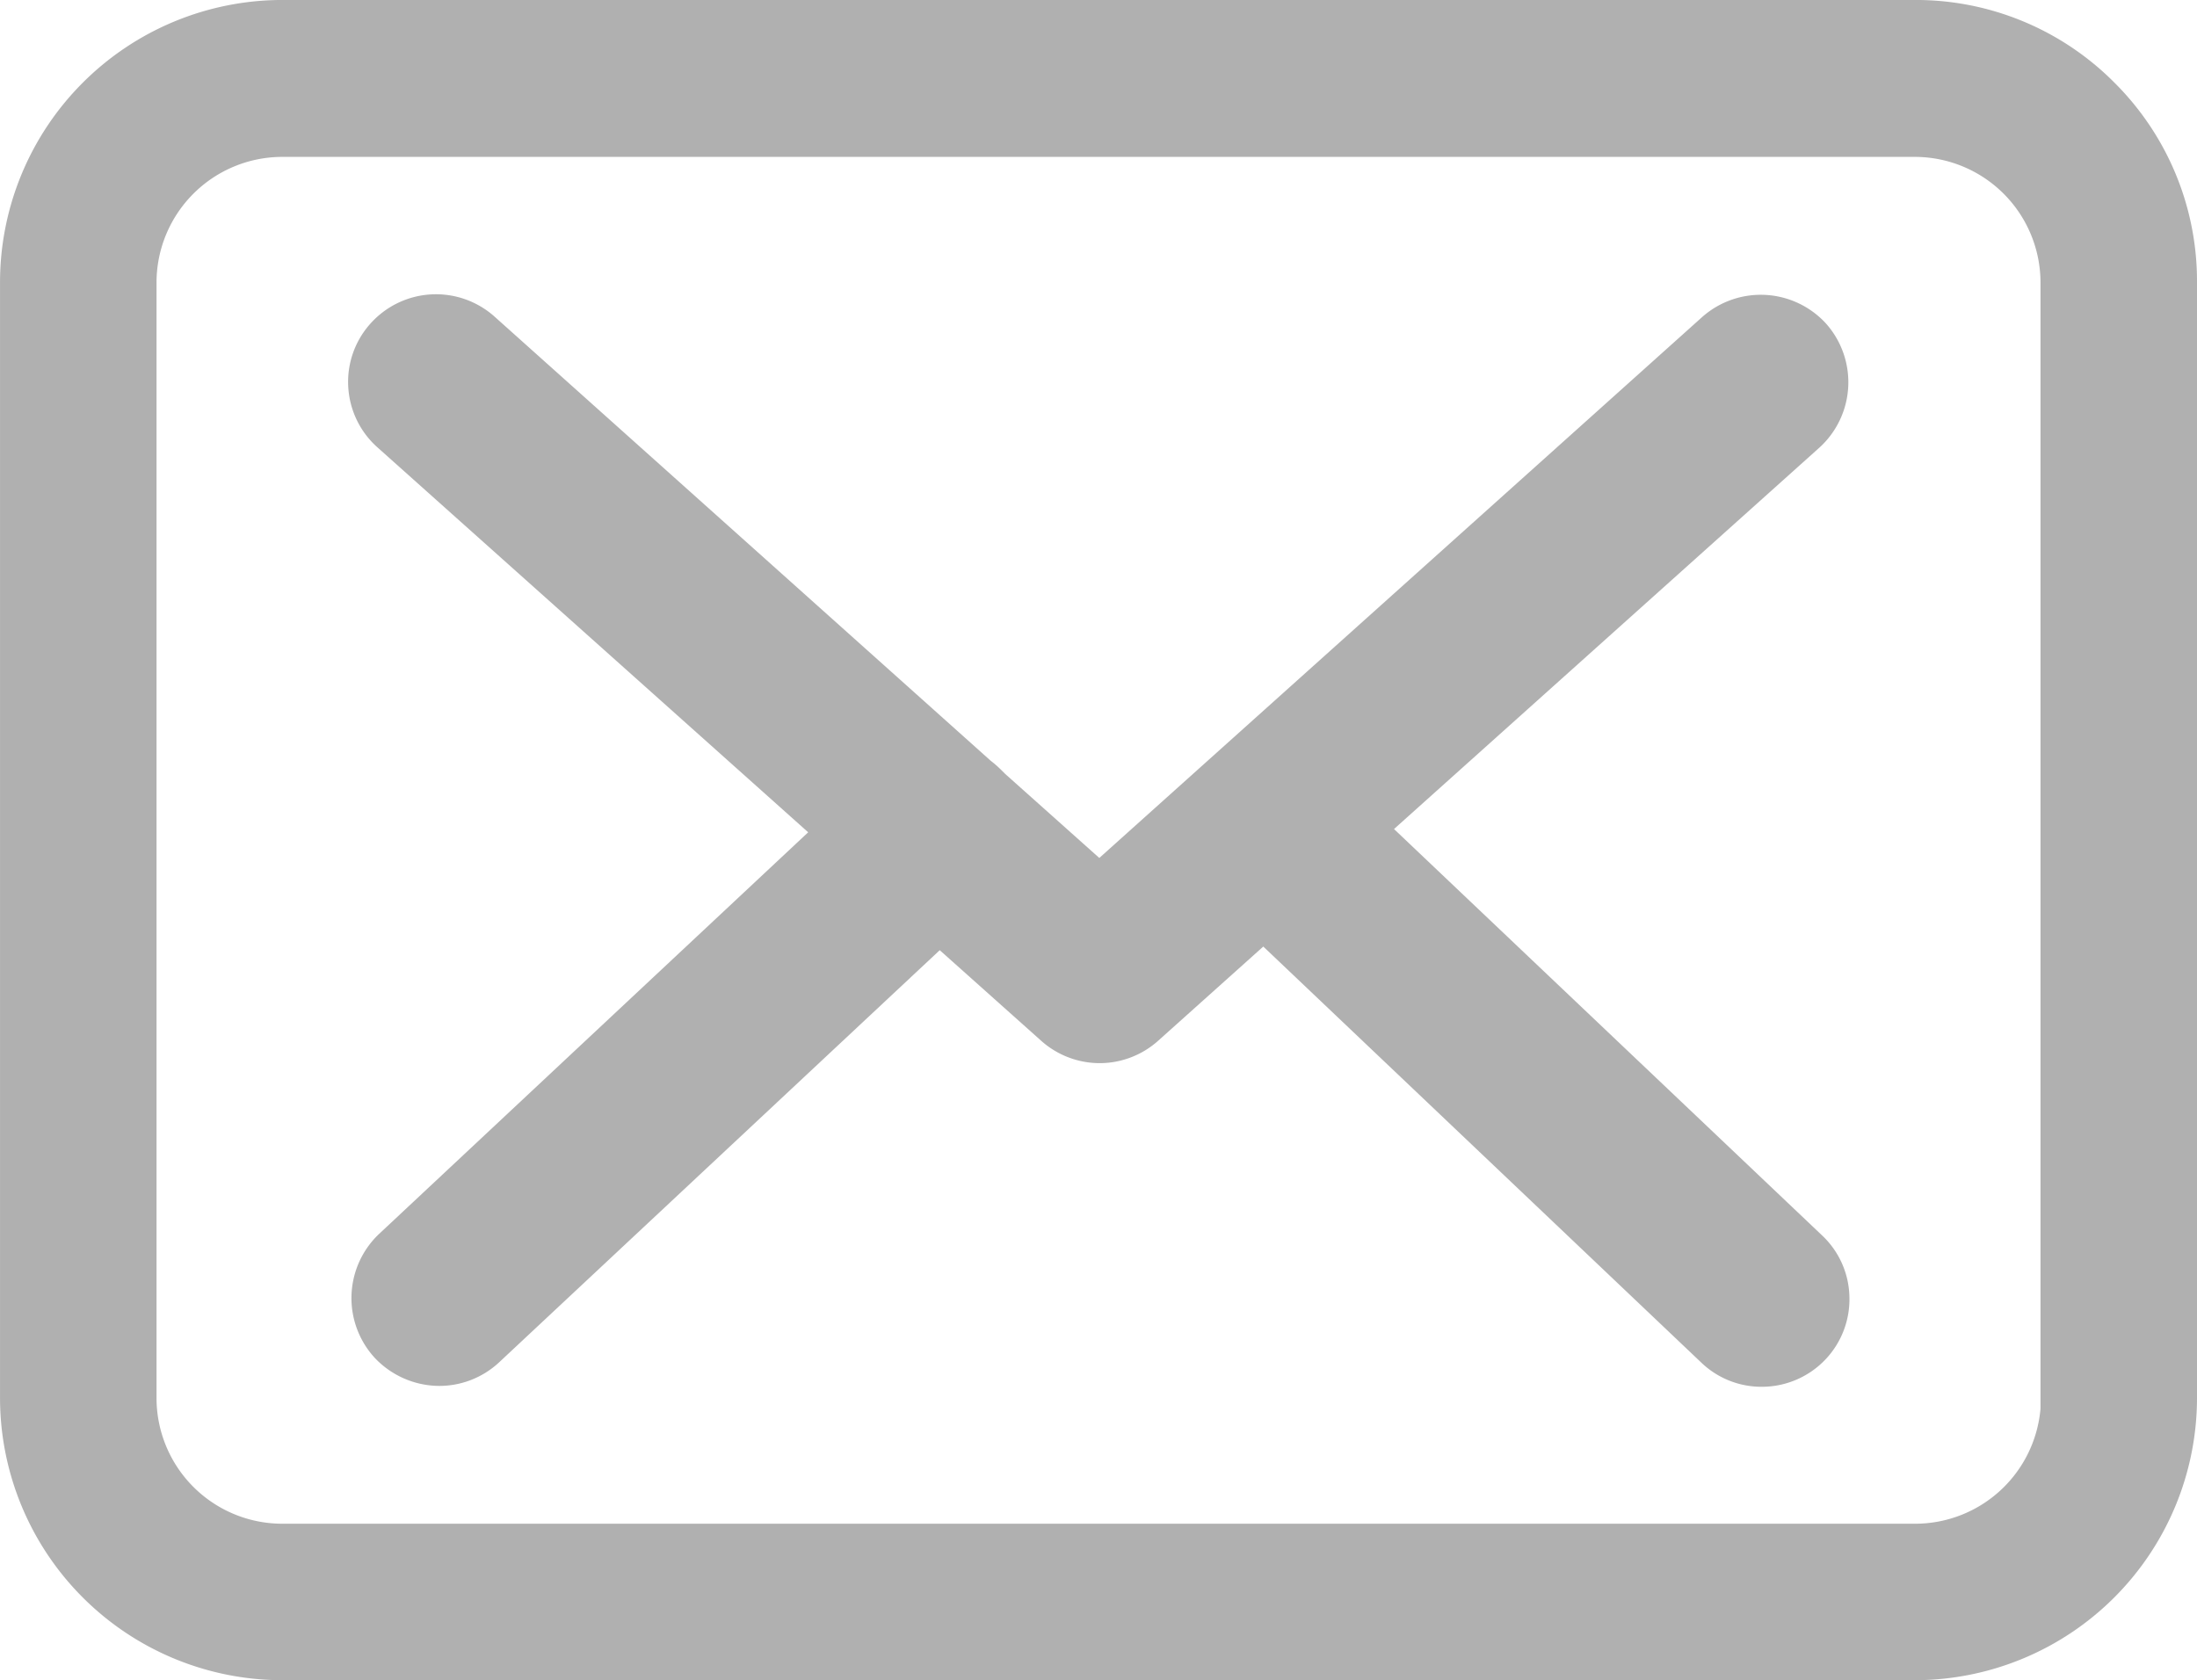 <svg id="Group_242" data-name="Group 242" xmlns="http://www.w3.org/2000/svg" width="84.552" height="64.674" viewBox="0 0 84.552 64.674">
    <path id="Path_629" data-name="Path 629" d="M-2159.687,607.1a10.765,10.765,0,0,0-7.673-3.191h-62.85a10.872,10.872,0,0,0-10.859,10.859v42.956a10.872,10.872,0,0,0,10.859,10.859h62.833a10.872,10.872,0,0,0,10.859-10.859V614.788A10.772,10.772,0,0,0-2159.687,607.1Zm-75.359,7.685a4.841,4.841,0,0,1,4.836-4.836h62.833a4.841,4.841,0,0,1,4.836,4.836v43.348a4.843,4.843,0,0,1-4.819,4.427h-62.85a4.841,4.841,0,0,1-4.836-4.836Z" transform="translate(2241.07 -603.91)" fill="#b0b0b0"/>
    <path id="Path_630" data-name="Path 630" d="M-2162.075,675.632l16.571,14.811-16.525,15.47a3.4,3.4,0,0,0-.153,4.763l.019.02a3.437,3.437,0,0,0,2.456,1.057,3.38,3.38,0,0,0,2.3-.9l16.966-15.872,3.919,3.5a3.384,3.384,0,0,0,2.244.848,3.38,3.38,0,0,0,2.255-.873l4.034-3.615,16.855,16.013a3.343,3.343,0,0,0,2.33.932,3.374,3.374,0,0,0,2.451-1.053,3.362,3.362,0,0,0,.921-2.41,3.338,3.338,0,0,0-1.048-2.36l-16.478-15.645,16.382-14.691a3.4,3.4,0,0,0,.24-4.77,3.4,3.4,0,0,0-4.764-.246l-23.2,20.82-3.619-3.232-.139-.139a4.264,4.264,0,0,0-.422-.371l-19.1-17.1a3.382,3.382,0,0,0-4.77.273,3.352,3.352,0,0,0-.854,2.443A3.362,3.362,0,0,0-2162.075,675.632Z" transform="translate(2176.607 -658.407)" fill="#b0b0b0"/>
</svg>
